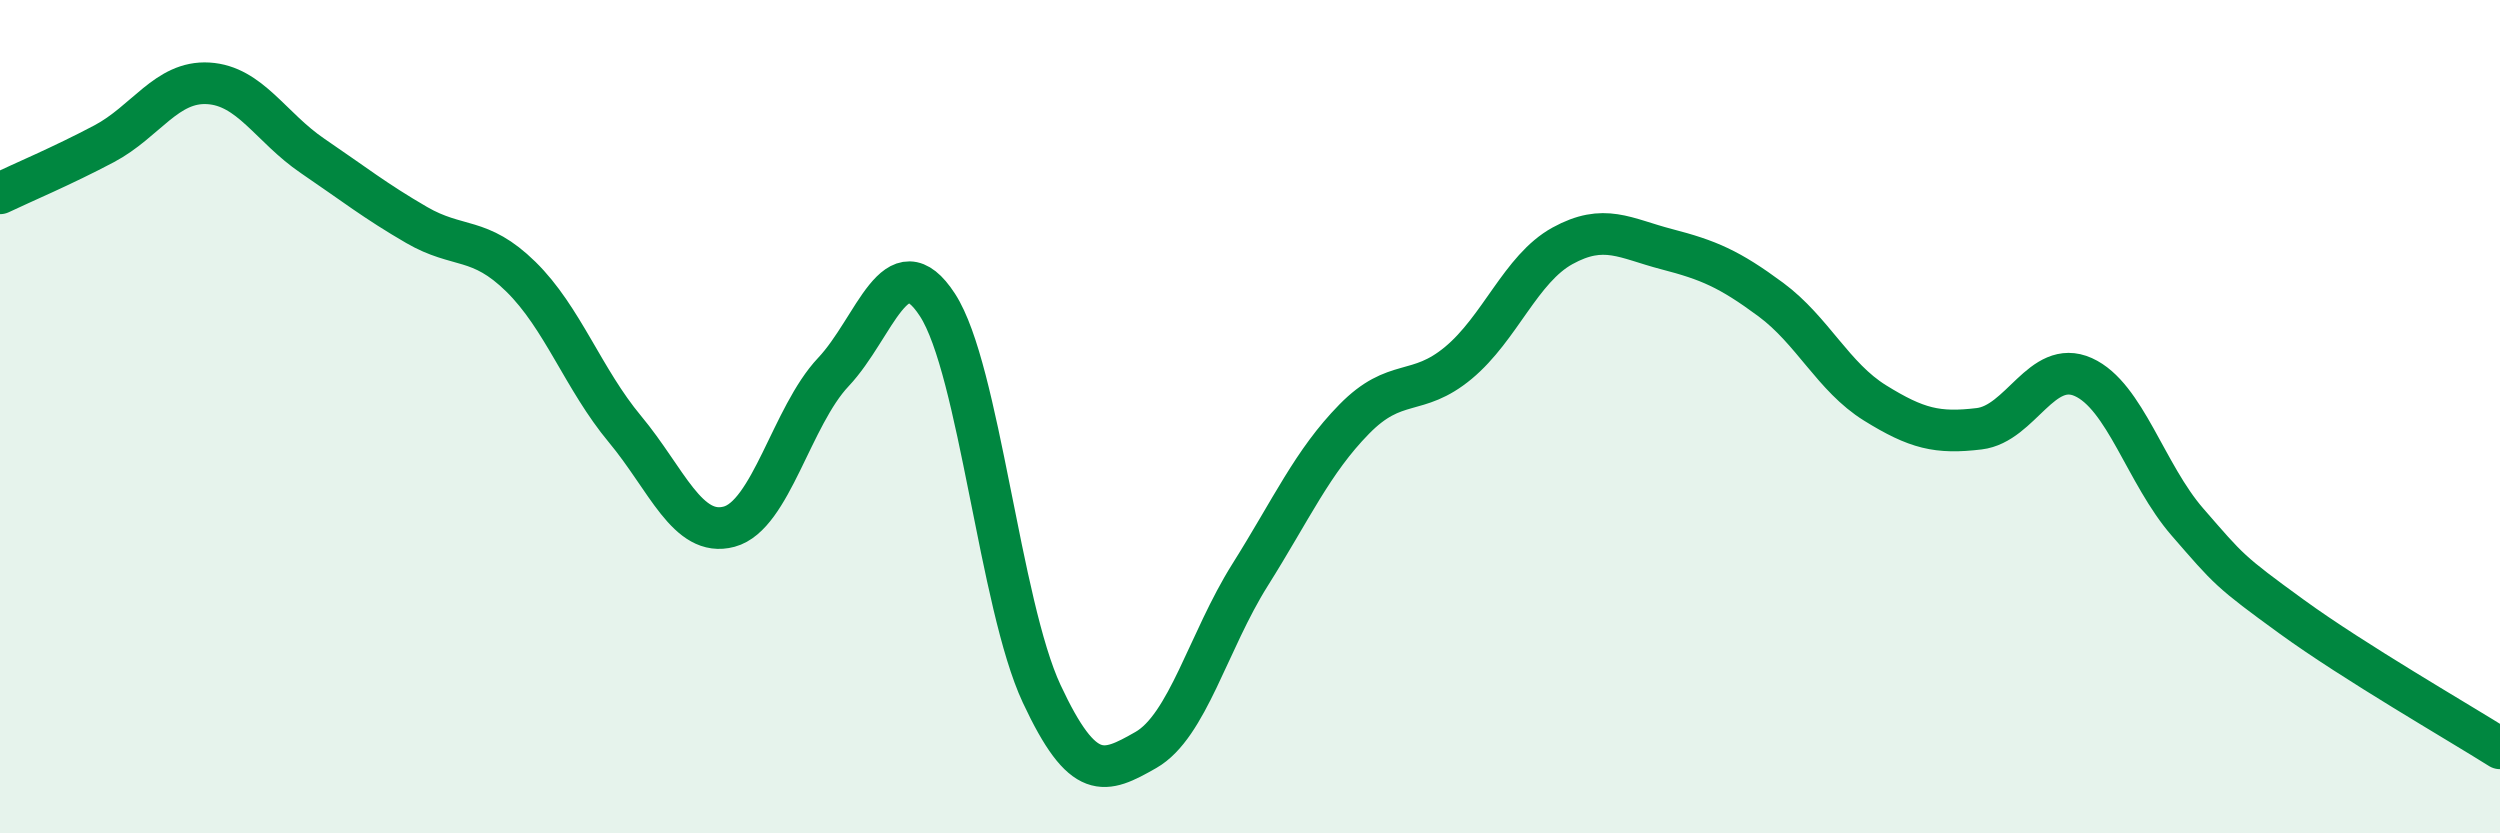 
    <svg width="60" height="20" viewBox="0 0 60 20" xmlns="http://www.w3.org/2000/svg">
      <path
        d="M 0,4.64 C 0.5,4.4 1.5,3.98 2.5,3.45 C 3.5,2.92 4,1.94 5,2 C 6,2.06 6.5,3.06 7.5,3.74 C 8.5,4.42 9,4.82 10,5.4 C 11,5.98 11.5,5.66 12.5,6.64 C 13.5,7.62 14,9.1 15,10.3 C 16,11.5 16.5,12.91 17.5,12.64 C 18.5,12.37 19,9.99 20,8.93 C 21,7.87 21.5,5.78 22.5,7.32 C 23.5,8.86 24,14.51 25,16.65 C 26,18.79 26.5,18.57 27.5,18 C 28.5,17.43 29,15.39 30,13.8 C 31,12.21 31.5,11.08 32.5,10.06 C 33.5,9.04 34,9.54 35,8.71 C 36,7.88 36.5,6.45 37.5,5.9 C 38.5,5.35 39,5.72 40,5.98 C 41,6.24 41.5,6.45 42.5,7.19 C 43.5,7.93 44,9.05 45,9.67 C 46,10.29 46.5,10.41 47.5,10.29 C 48.5,10.17 49,8.6 50,9.05 C 51,9.5 51.5,11.38 52.5,12.53 C 53.5,13.68 53.5,13.71 55,14.8 C 56.5,15.89 59,17.33 60,17.96L60 20L0 20Z"
        fill="#008740"
        opacity="0.1"
        stroke-linecap="round"
        stroke-linejoin="round"
      />
      <path
        d="M 0,4.64 C 0.5,4.4 1.5,3.98 2.5,3.45 C 3.5,2.92 4,1.94 5,2 C 6,2.06 6.5,3.06 7.5,3.74 C 8.5,4.42 9,4.82 10,5.4 C 11,5.98 11.5,5.66 12.5,6.64 C 13.5,7.62 14,9.1 15,10.3 C 16,11.5 16.5,12.91 17.5,12.64 C 18.5,12.37 19,9.99 20,8.93 C 21,7.87 21.5,5.78 22.5,7.32 C 23.5,8.86 24,14.51 25,16.65 C 26,18.79 26.5,18.57 27.5,18 C 28.5,17.43 29,15.39 30,13.8 C 31,12.21 31.5,11.08 32.5,10.06 C 33.5,9.04 34,9.54 35,8.71 C 36,7.88 36.5,6.45 37.5,5.9 C 38.5,5.35 39,5.72 40,5.98 C 41,6.24 41.5,6.45 42.5,7.19 C 43.5,7.93 44,9.05 45,9.67 C 46,10.29 46.5,10.41 47.5,10.29 C 48.5,10.17 49,8.6 50,9.05 C 51,9.5 51.5,11.38 52.5,12.53 C 53.5,13.68 53.5,13.71 55,14.8 C 56.5,15.89 59,17.33 60,17.96"
        stroke="#008740"
        stroke-width="1"
        fill="none"
        stroke-linecap="round"
        stroke-linejoin="round"
      />
    </svg>
  